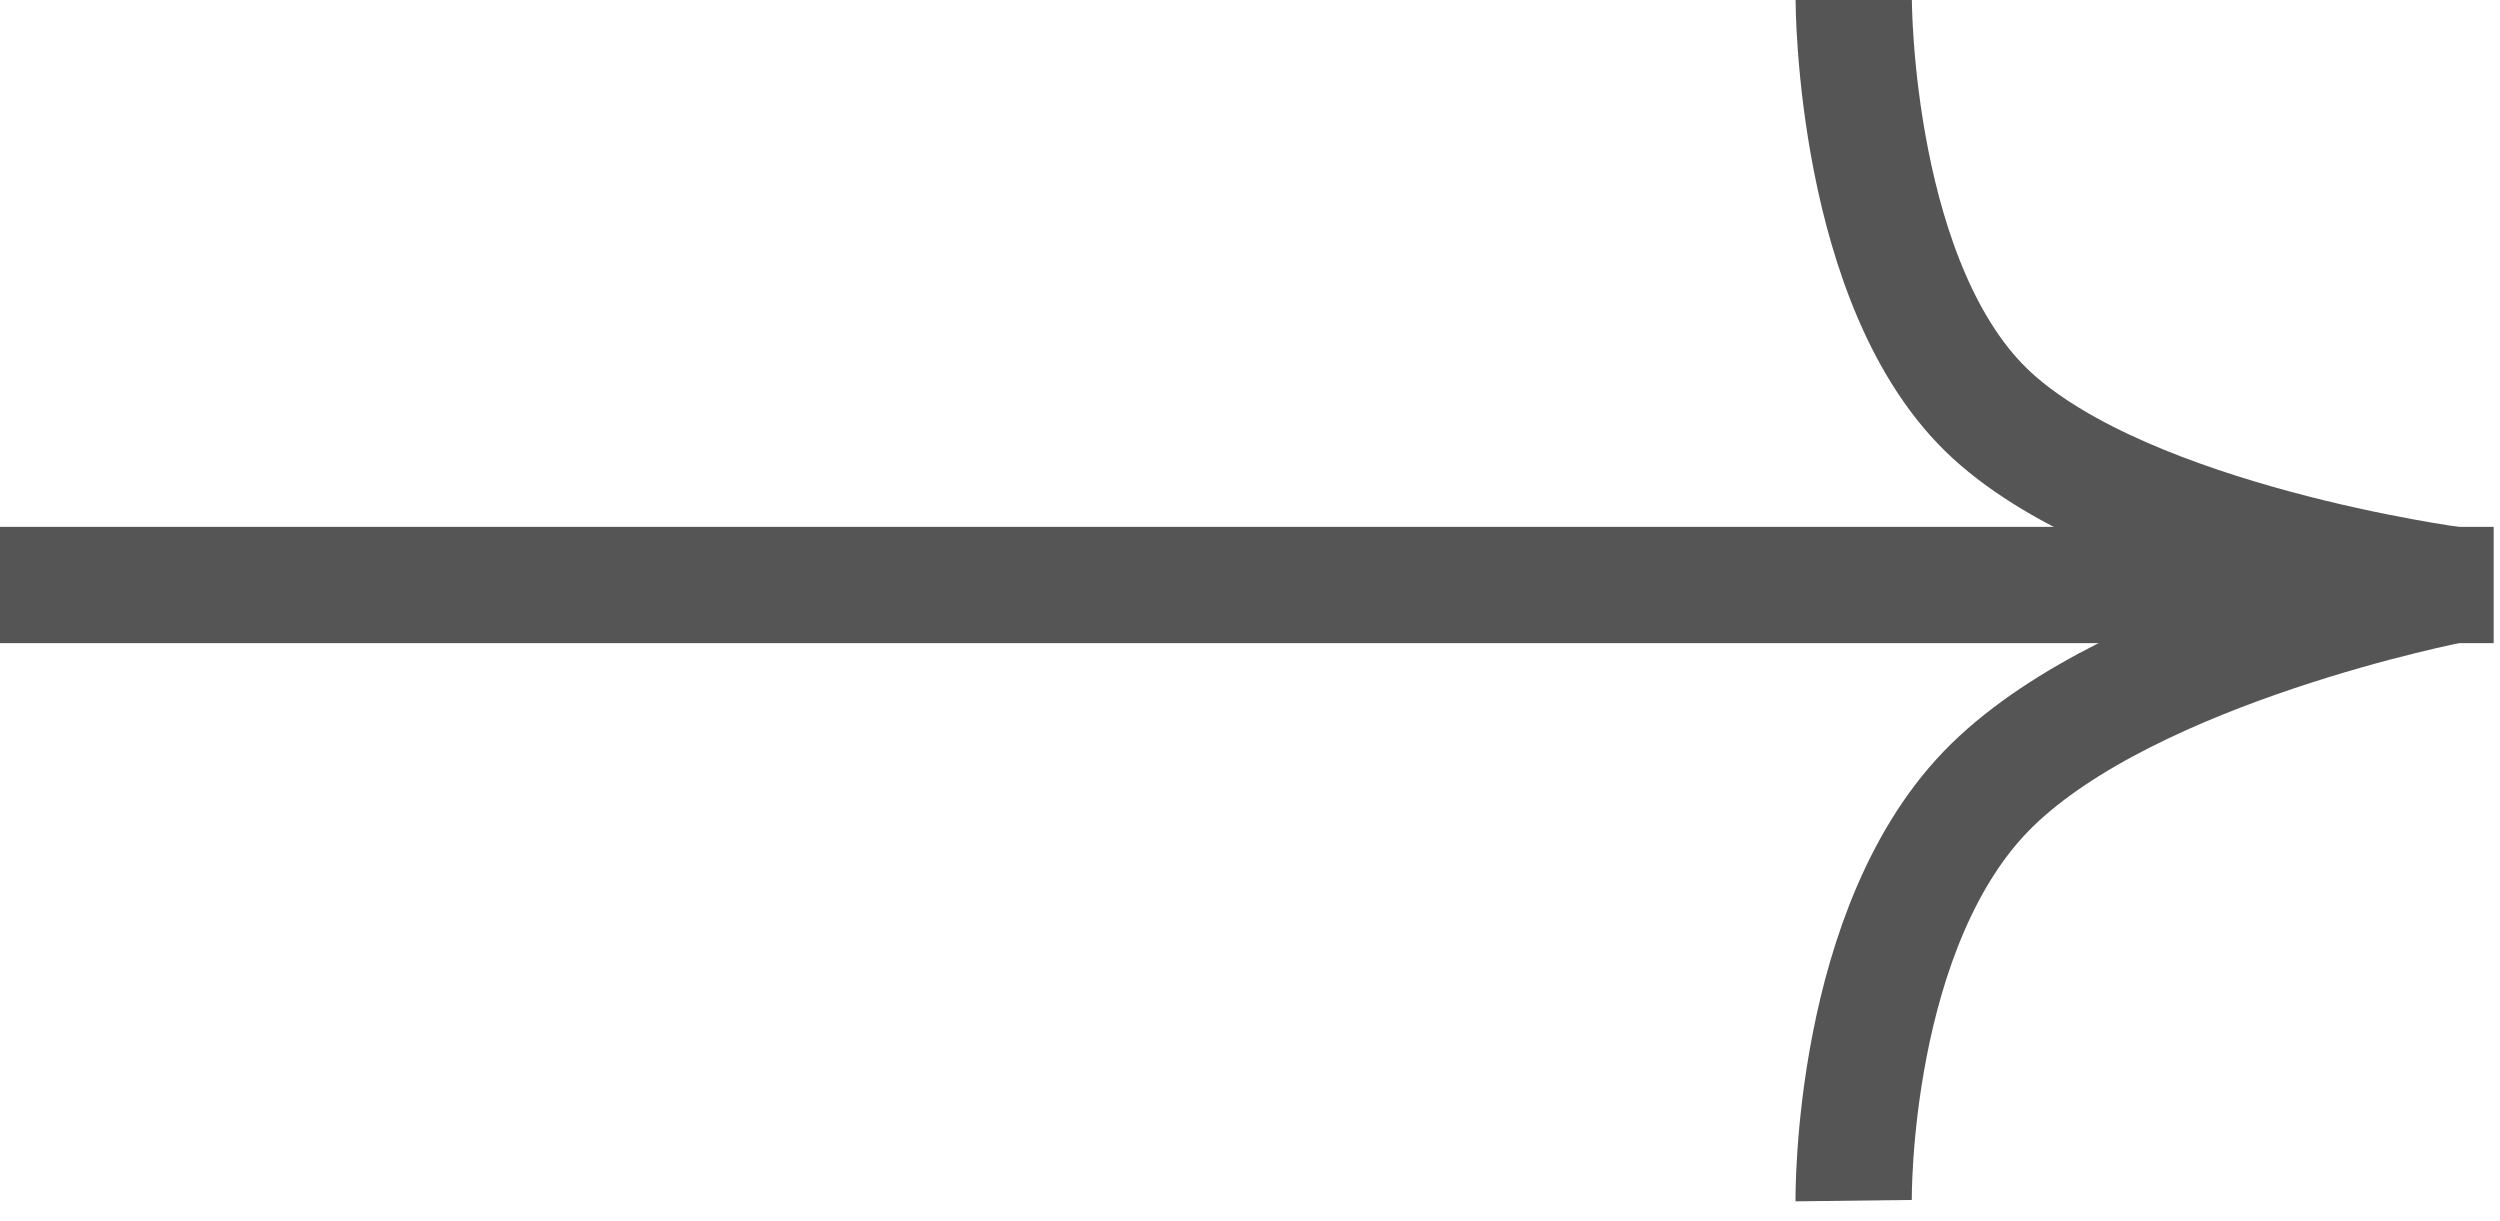 <?xml version="1.0" encoding="UTF-8"?> <svg xmlns="http://www.w3.org/2000/svg" width="43" height="21" viewBox="0 0 43 21" fill="none"> <path d="M42.891 10.062L0 10.062" stroke="#555555" stroke-width="2"></path> <path d="M31.884 0C31.884 0 31.884 4.972 34.266 7.149C36.649 9.325 42.203 10.06 42.203 10.06C42.203 10.06 36.706 11.12 34.266 13.503C31.826 15.886 31.883 20.651 31.883 20.651" stroke="#555555" stroke-width="2"></path> </svg> 